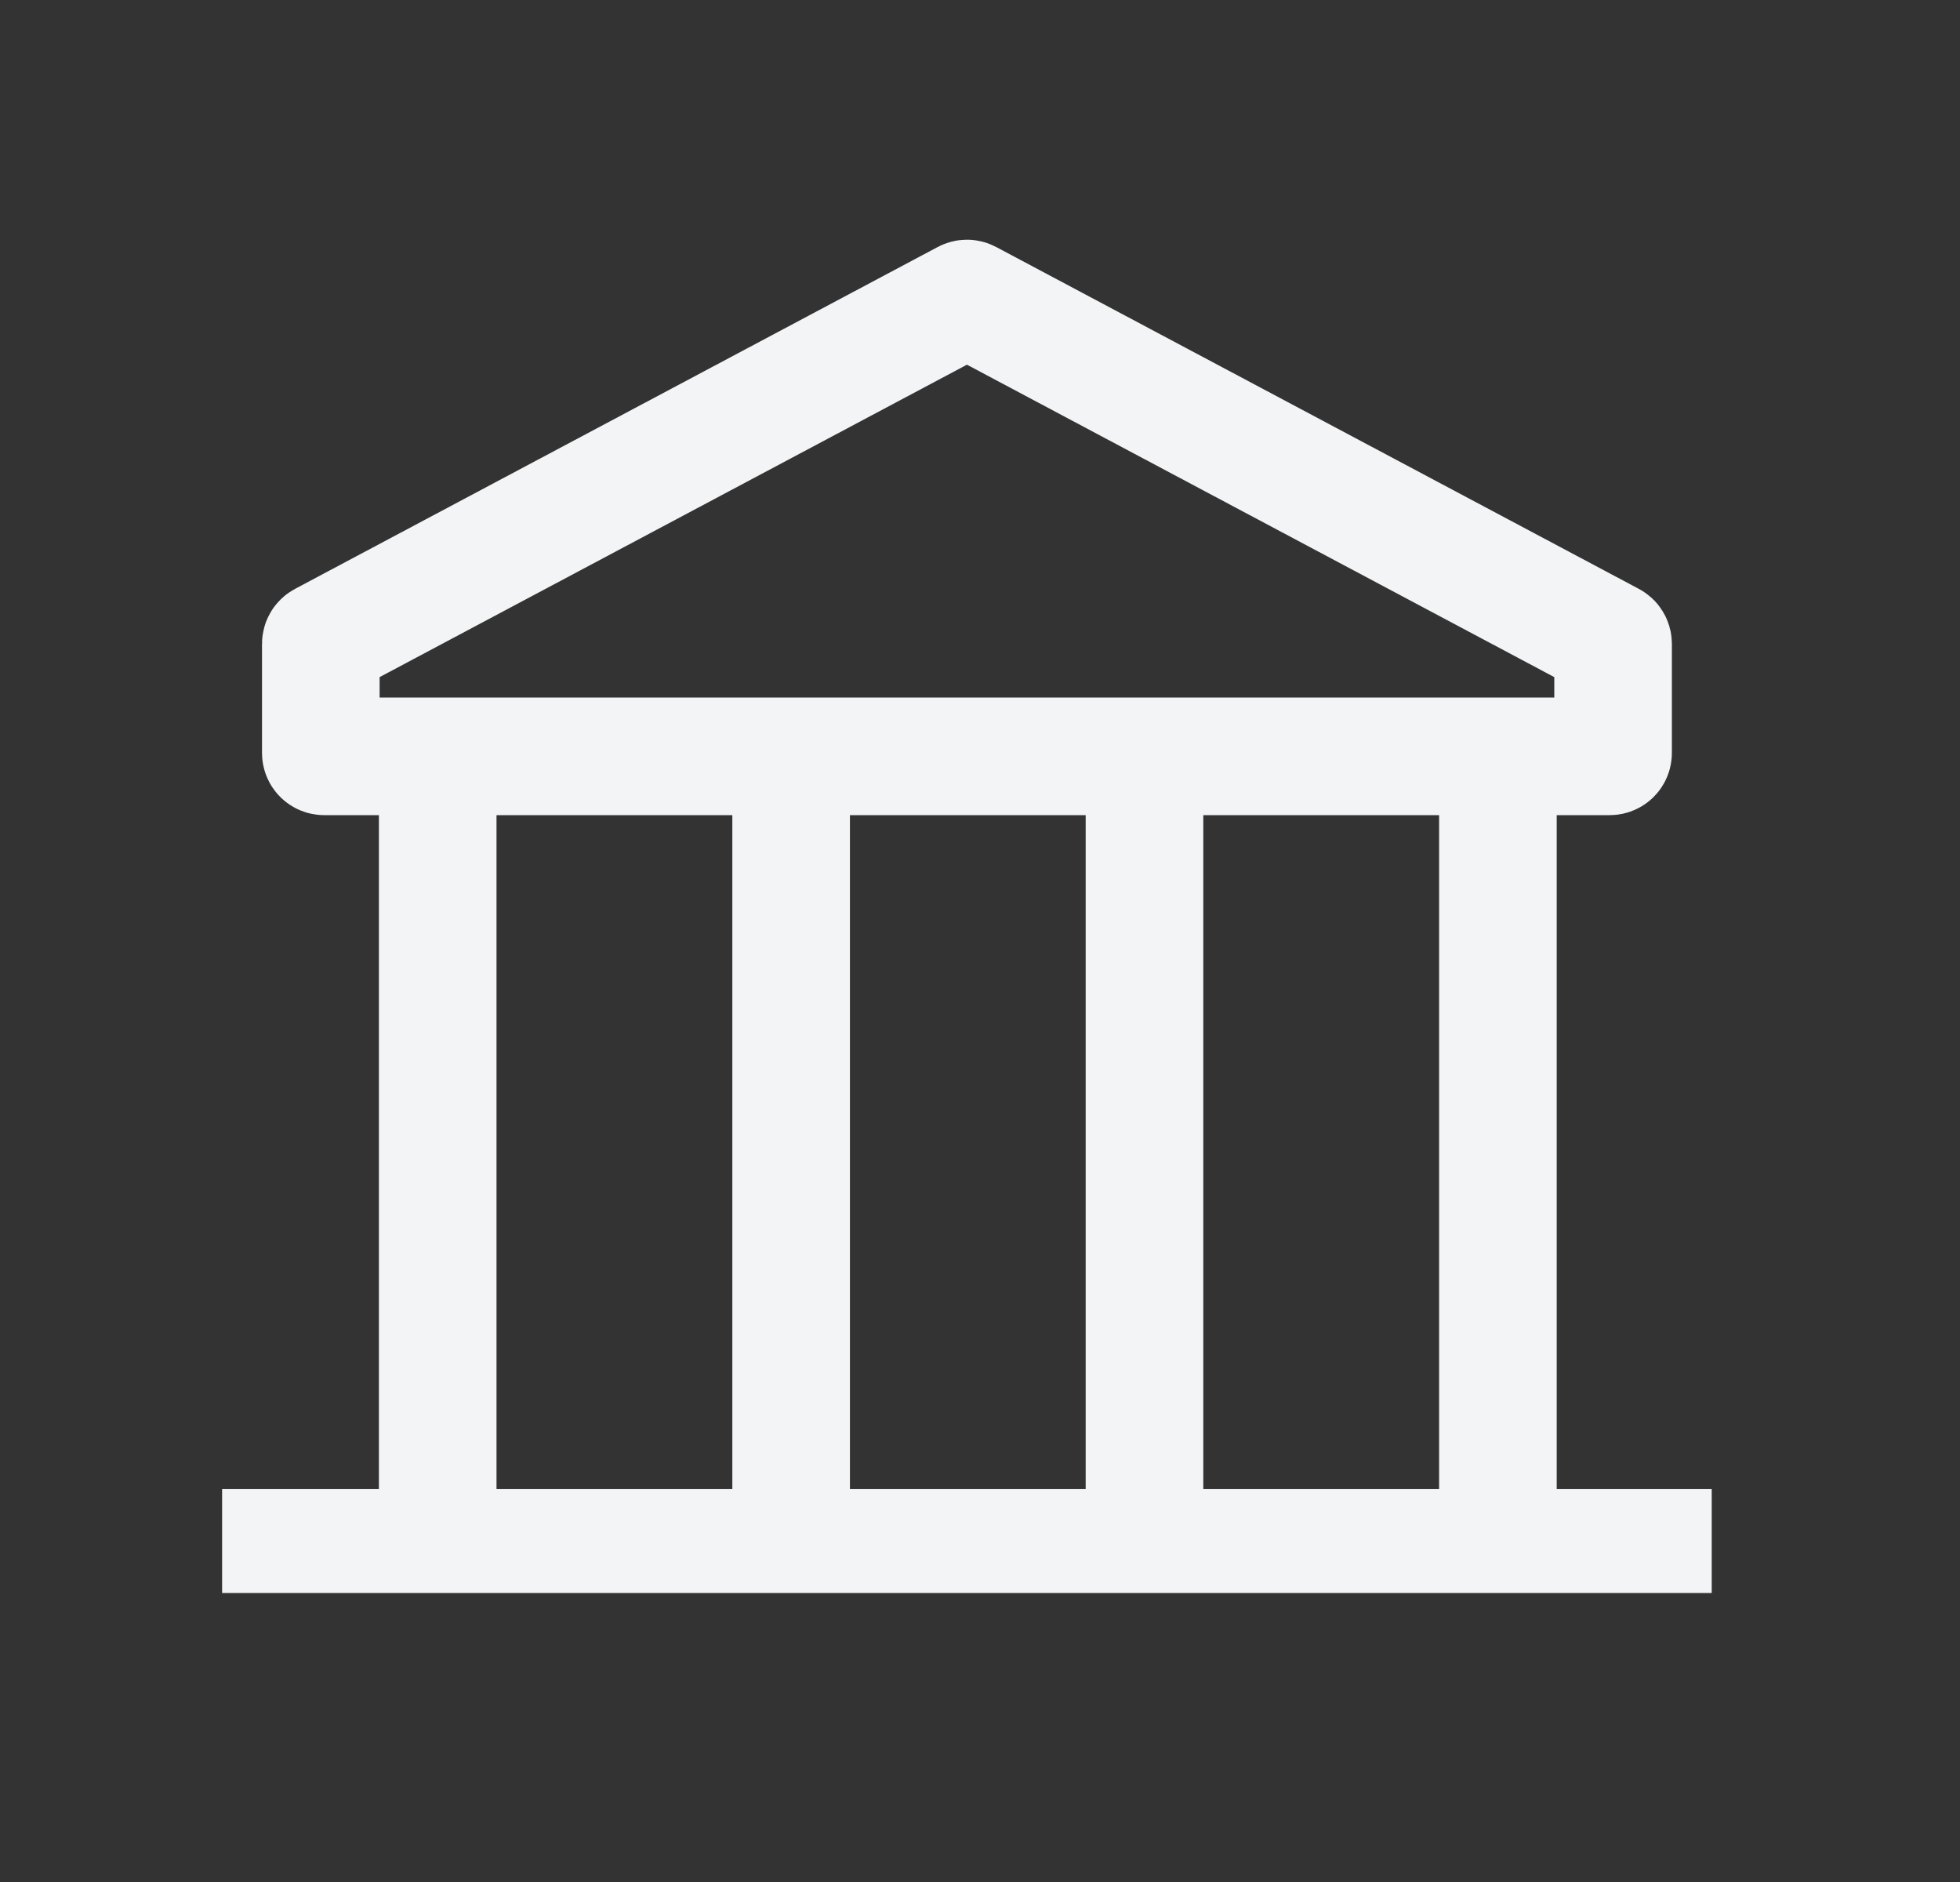 <svg width="25" height="24" viewBox="0 0 25 24" fill="none" xmlns="http://www.w3.org/2000/svg">
<rect x="0" y="0" width="25" height="24" fill="#333333" stroke="none"/>
<path d="M12.313 3.812C12.326 3.805 12.341 3.805 12.354 3.812L20.552 8.172C20.566 8.179 20.575 8.194 20.575 8.21V9.602C20.575 9.626 20.556 9.645 20.532 9.645H4.135C4.111 9.645 4.092 9.626 4.092 9.602V8.21C4.092 8.194 4.101 8.179 4.115 8.172L12.313 3.812Z" stroke="#F2F4F6" stroke-width="1.5"/>
<path d="M2.833 19.652L21.833 19.652" stroke="#F2F4F6" stroke-width="1.325"/>
<path d="M10.091 19.065V10.325" stroke="#F2F4F6" stroke-width="1.5"/>
<path d="M5.583 19.065L5.583 10.325" stroke="#F2F4F6" stroke-width="1.5"/>
<path d="M14.598 19.065V10.325" stroke="#F2F4F6" stroke-width="1.5"/>
<path d="M19.106 19.065V10.325" stroke="#F2F4F6" stroke-width="1.5"/>
</svg>
